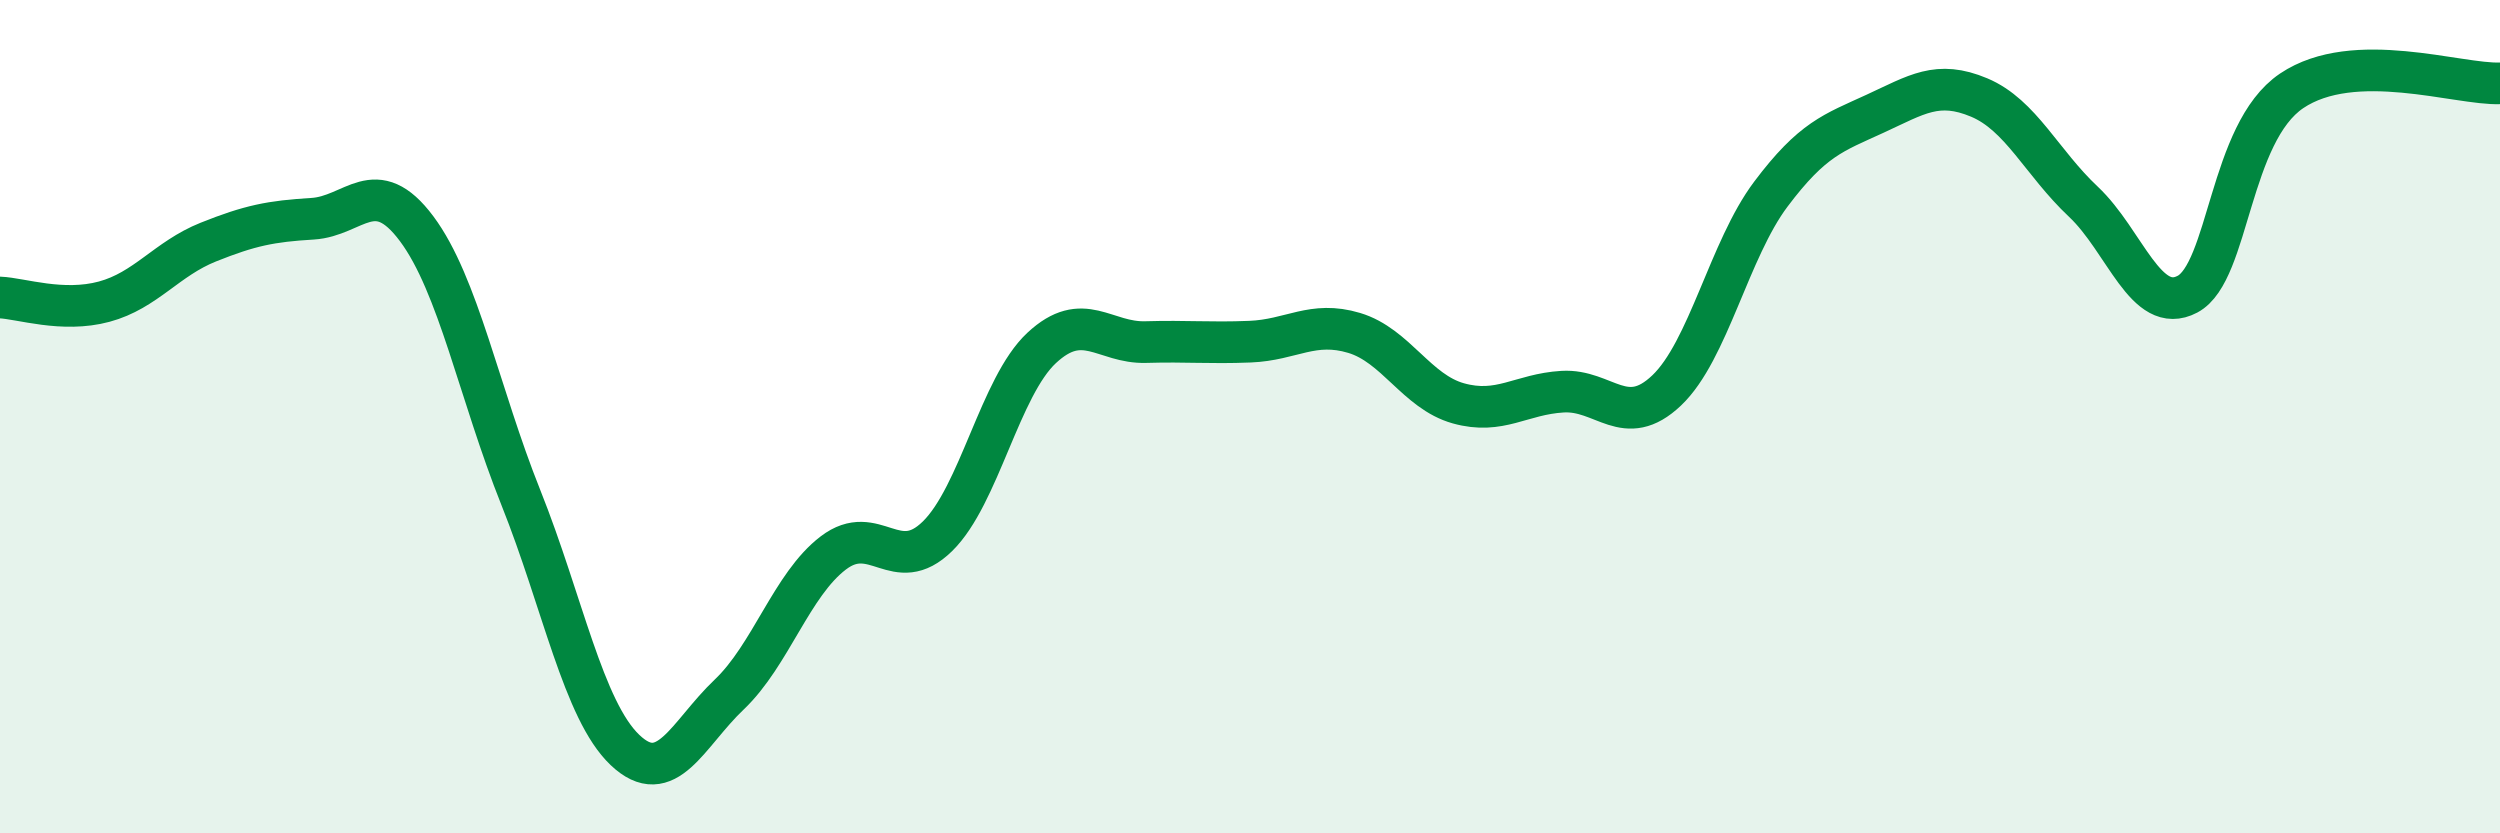 
    <svg width="60" height="20" viewBox="0 0 60 20" xmlns="http://www.w3.org/2000/svg">
      <path
        d="M 0,7.14 C 0.5,7.16 1.5,7.51 2.5,7.24 C 3.5,6.97 4,6.21 5,5.81 C 6,5.41 6.5,5.31 7.5,5.25 C 8.5,5.19 9,4.15 10,5.49 C 11,6.83 11.5,9.44 12.5,11.94 C 13.5,14.44 14,17.05 15,18 C 16,18.95 16.5,17.62 17.5,16.67 C 18.5,15.72 19,14.03 20,13.27 C 21,12.51 21.5,13.85 22.5,12.87 C 23.5,11.89 24,9.28 25,8.35 C 26,7.42 26.5,8.24 27.5,8.21 C 28.5,8.18 29,8.24 30,8.2 C 31,8.16 31.5,7.69 32.5,7.99 C 33.5,8.29 34,9.4 35,9.68 C 36,9.96 36.5,9.46 37.5,9.4 C 38.5,9.34 39,10.32 40,9.37 C 41,8.42 41.5,5.99 42.5,4.66 C 43.5,3.33 44,3.19 45,2.73 C 46,2.27 46.5,1.92 47.5,2.34 C 48.5,2.76 49,3.9 50,4.84 C 51,5.78 51.5,7.59 52.5,7.06 C 53.5,6.53 53.5,3.19 55,2.18 C 56.5,1.17 59,2.04 60,2L60 20L0 20Z"
        fill="#008740"
        opacity="0.1"
        stroke-linecap="round"
        stroke-linejoin="round"
      />
      <path
        d="M 0,7.14 C 0.5,7.16 1.5,7.51 2.5,7.24 C 3.5,6.97 4,6.21 5,5.81 C 6,5.41 6.5,5.31 7.5,5.25 C 8.5,5.19 9,4.15 10,5.49 C 11,6.83 11.5,9.44 12.5,11.94 C 13.5,14.44 14,17.05 15,18 C 16,18.95 16.5,17.62 17.5,16.67 C 18.5,15.72 19,14.03 20,13.27 C 21,12.51 21.5,13.85 22.5,12.87 C 23.5,11.89 24,9.28 25,8.35 C 26,7.42 26.5,8.24 27.5,8.21 C 28.5,8.18 29,8.24 30,8.2 C 31,8.16 31.5,7.69 32.5,7.99 C 33.5,8.29 34,9.4 35,9.68 C 36,9.96 36.5,9.46 37.5,9.4 C 38.5,9.34 39,10.32 40,9.37 C 41,8.42 41.5,5.99 42.5,4.66 C 43.5,3.33 44,3.19 45,2.73 C 46,2.27 46.5,1.92 47.5,2.34 C 48.5,2.76 49,3.9 50,4.84 C 51,5.78 51.5,7.59 52.5,7.06 C 53.5,6.53 53.5,3.19 55,2.18 C 56.5,1.17 59,2.04 60,2"
        stroke="#008740"
        stroke-width="1"
        fill="none"
        stroke-linecap="round"
        stroke-linejoin="round"
      />
    </svg>
  